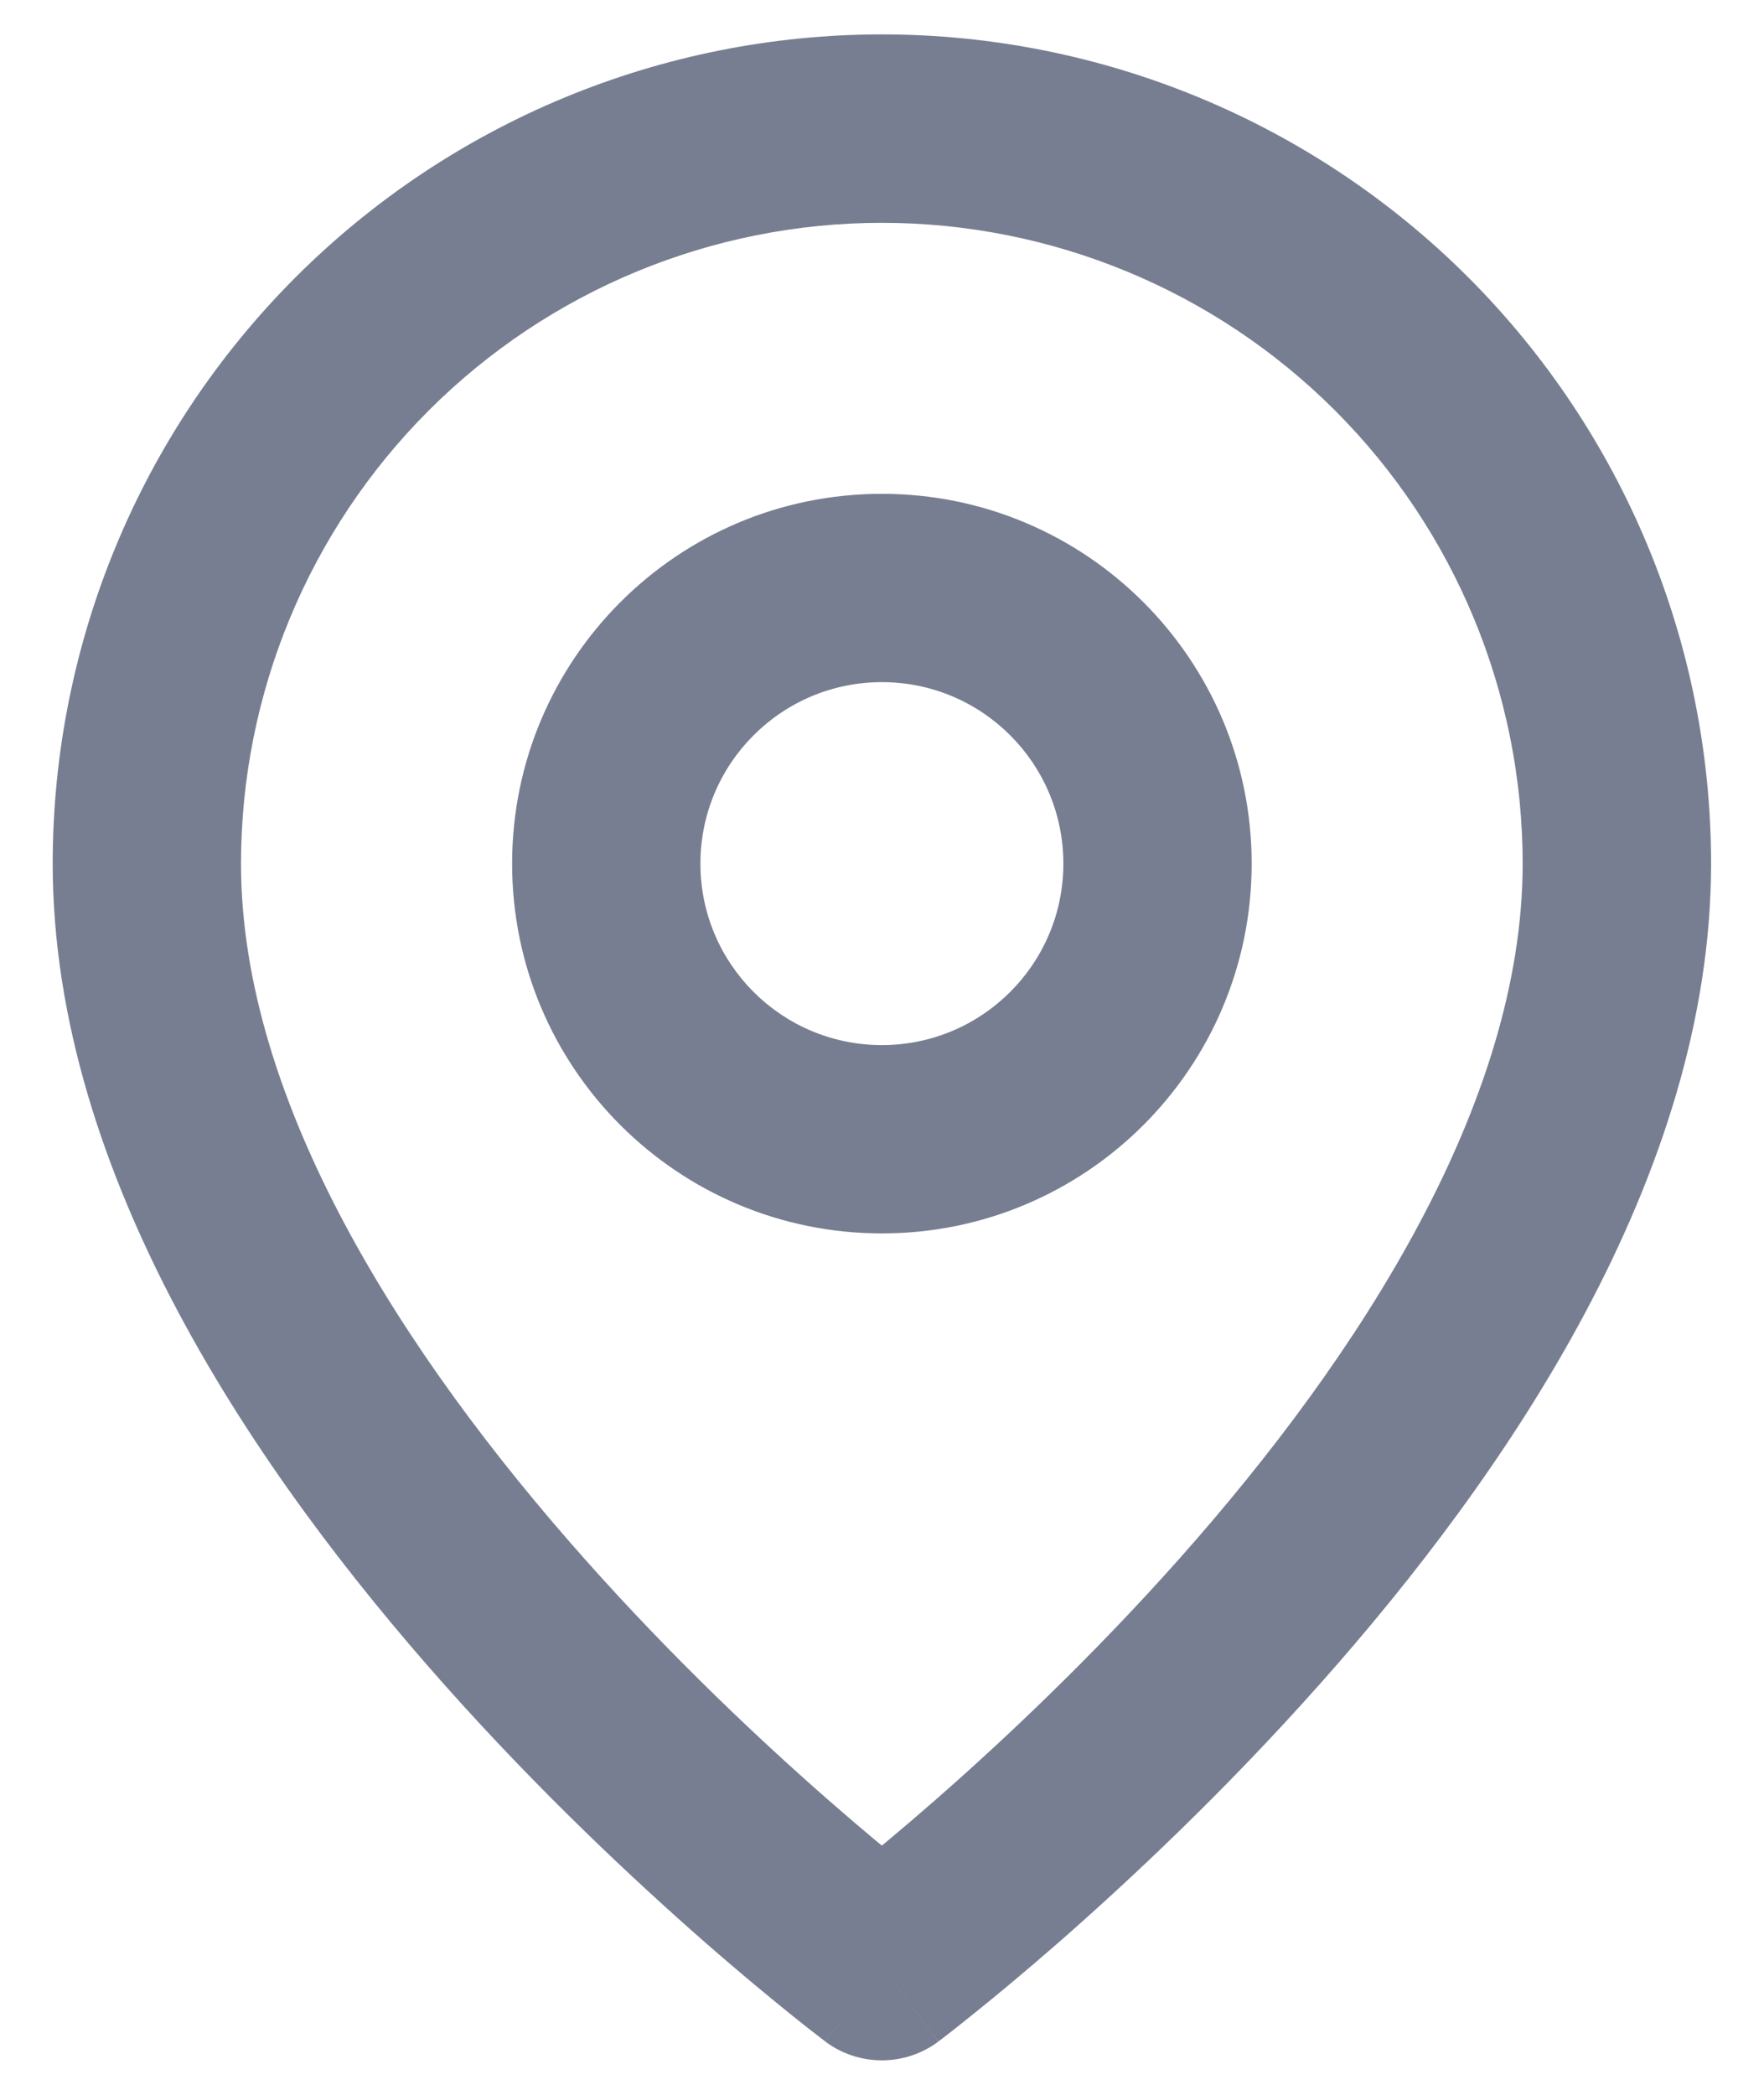 <svg width="16" height="19" viewBox="0 0 16 19" fill="none" xmlns="http://www.w3.org/2000/svg">
<path d="M14.665 7.833L15.52 7.833L14.665 7.833ZM7.999 17.833L7.486 18.517C7.79 18.744 8.207 18.744 8.511 18.517L7.999 17.833ZM7.999 1.167L7.999 0.312L7.999 1.167ZM13.811 7.833C13.811 9.996 12.341 12.288 10.694 14.141C9.89 15.045 9.084 15.801 8.478 16.331C8.175 16.596 7.924 16.803 7.75 16.943C7.663 17.013 7.595 17.066 7.55 17.101C7.528 17.118 7.511 17.131 7.5 17.139C7.495 17.143 7.491 17.146 7.488 17.148C7.487 17.149 7.487 17.15 7.486 17.15C7.486 17.15 7.486 17.15 7.486 17.15C7.486 17.15 7.486 17.15 7.486 17.15C7.486 17.15 7.486 17.15 7.999 17.833C8.511 18.517 8.511 18.516 8.512 18.516C8.512 18.516 8.512 18.516 8.512 18.516C8.513 18.515 8.513 18.515 8.514 18.515C8.515 18.514 8.517 18.512 8.519 18.511C8.523 18.508 8.528 18.503 8.536 18.498C8.55 18.487 8.571 18.471 8.597 18.451C8.649 18.41 8.725 18.351 8.82 18.274C9.011 18.121 9.28 17.899 9.603 17.617C10.247 17.053 11.107 16.247 11.97 15.276C13.657 13.379 15.52 10.671 15.52 7.833H13.811ZM7.999 17.833C8.511 17.15 8.511 17.15 8.511 17.15C8.511 17.15 8.512 17.15 8.512 17.15C8.512 17.15 8.511 17.15 8.511 17.15C8.511 17.15 8.51 17.149 8.509 17.148C8.507 17.146 8.503 17.143 8.497 17.139C8.486 17.131 8.47 17.118 8.447 17.101C8.402 17.066 8.334 17.013 8.247 16.943C8.073 16.803 7.822 16.596 7.519 16.331C6.913 15.801 6.107 15.045 5.304 14.141C3.657 12.288 2.186 9.996 2.186 7.833H0.478C0.478 10.671 2.341 13.379 4.027 15.276C4.89 16.247 5.751 17.053 6.395 17.617C6.717 17.899 6.987 18.121 7.177 18.274C7.272 18.351 7.348 18.41 7.401 18.451C7.427 18.471 7.447 18.487 7.462 18.498C7.469 18.503 7.475 18.508 7.479 18.511C7.481 18.512 7.482 18.514 7.484 18.515C7.484 18.515 7.485 18.515 7.485 18.516C7.485 18.516 7.486 18.516 7.486 18.516C7.486 18.516 7.486 18.517 7.999 17.833ZM2.186 7.833C2.186 6.292 2.799 4.813 3.889 3.723L2.681 2.515C1.27 3.926 0.478 5.839 0.478 7.833H2.186ZM3.889 3.723C4.979 2.633 6.457 2.021 7.999 2.021L7.999 0.312C6.004 0.312 4.091 1.105 2.681 2.515L3.889 3.723ZM7.999 2.021C9.54 2.021 11.019 2.633 12.109 3.723L13.317 2.515C11.906 1.105 9.993 0.312 7.999 0.312L7.999 2.021ZM12.109 3.723C13.199 4.813 13.811 6.292 13.811 7.833L15.52 7.833C15.52 5.839 14.727 3.926 13.317 2.515L12.109 3.723ZM9.645 7.833C9.645 8.742 8.908 9.479 7.999 9.479V11.187C9.851 11.187 11.353 9.686 11.353 7.833H9.645ZM7.999 9.479C7.09 9.479 6.353 8.742 6.353 7.833H4.645C4.645 9.686 6.146 11.187 7.999 11.187V9.479ZM6.353 7.833C6.353 6.924 7.09 6.187 7.999 6.187V4.479C6.146 4.479 4.645 5.981 4.645 7.833H6.353ZM7.999 6.187C8.908 6.187 9.645 6.924 9.645 7.833H11.353C11.353 5.981 9.851 4.479 7.999 4.479V6.187Z" fill="#777E91"/>
</svg>
